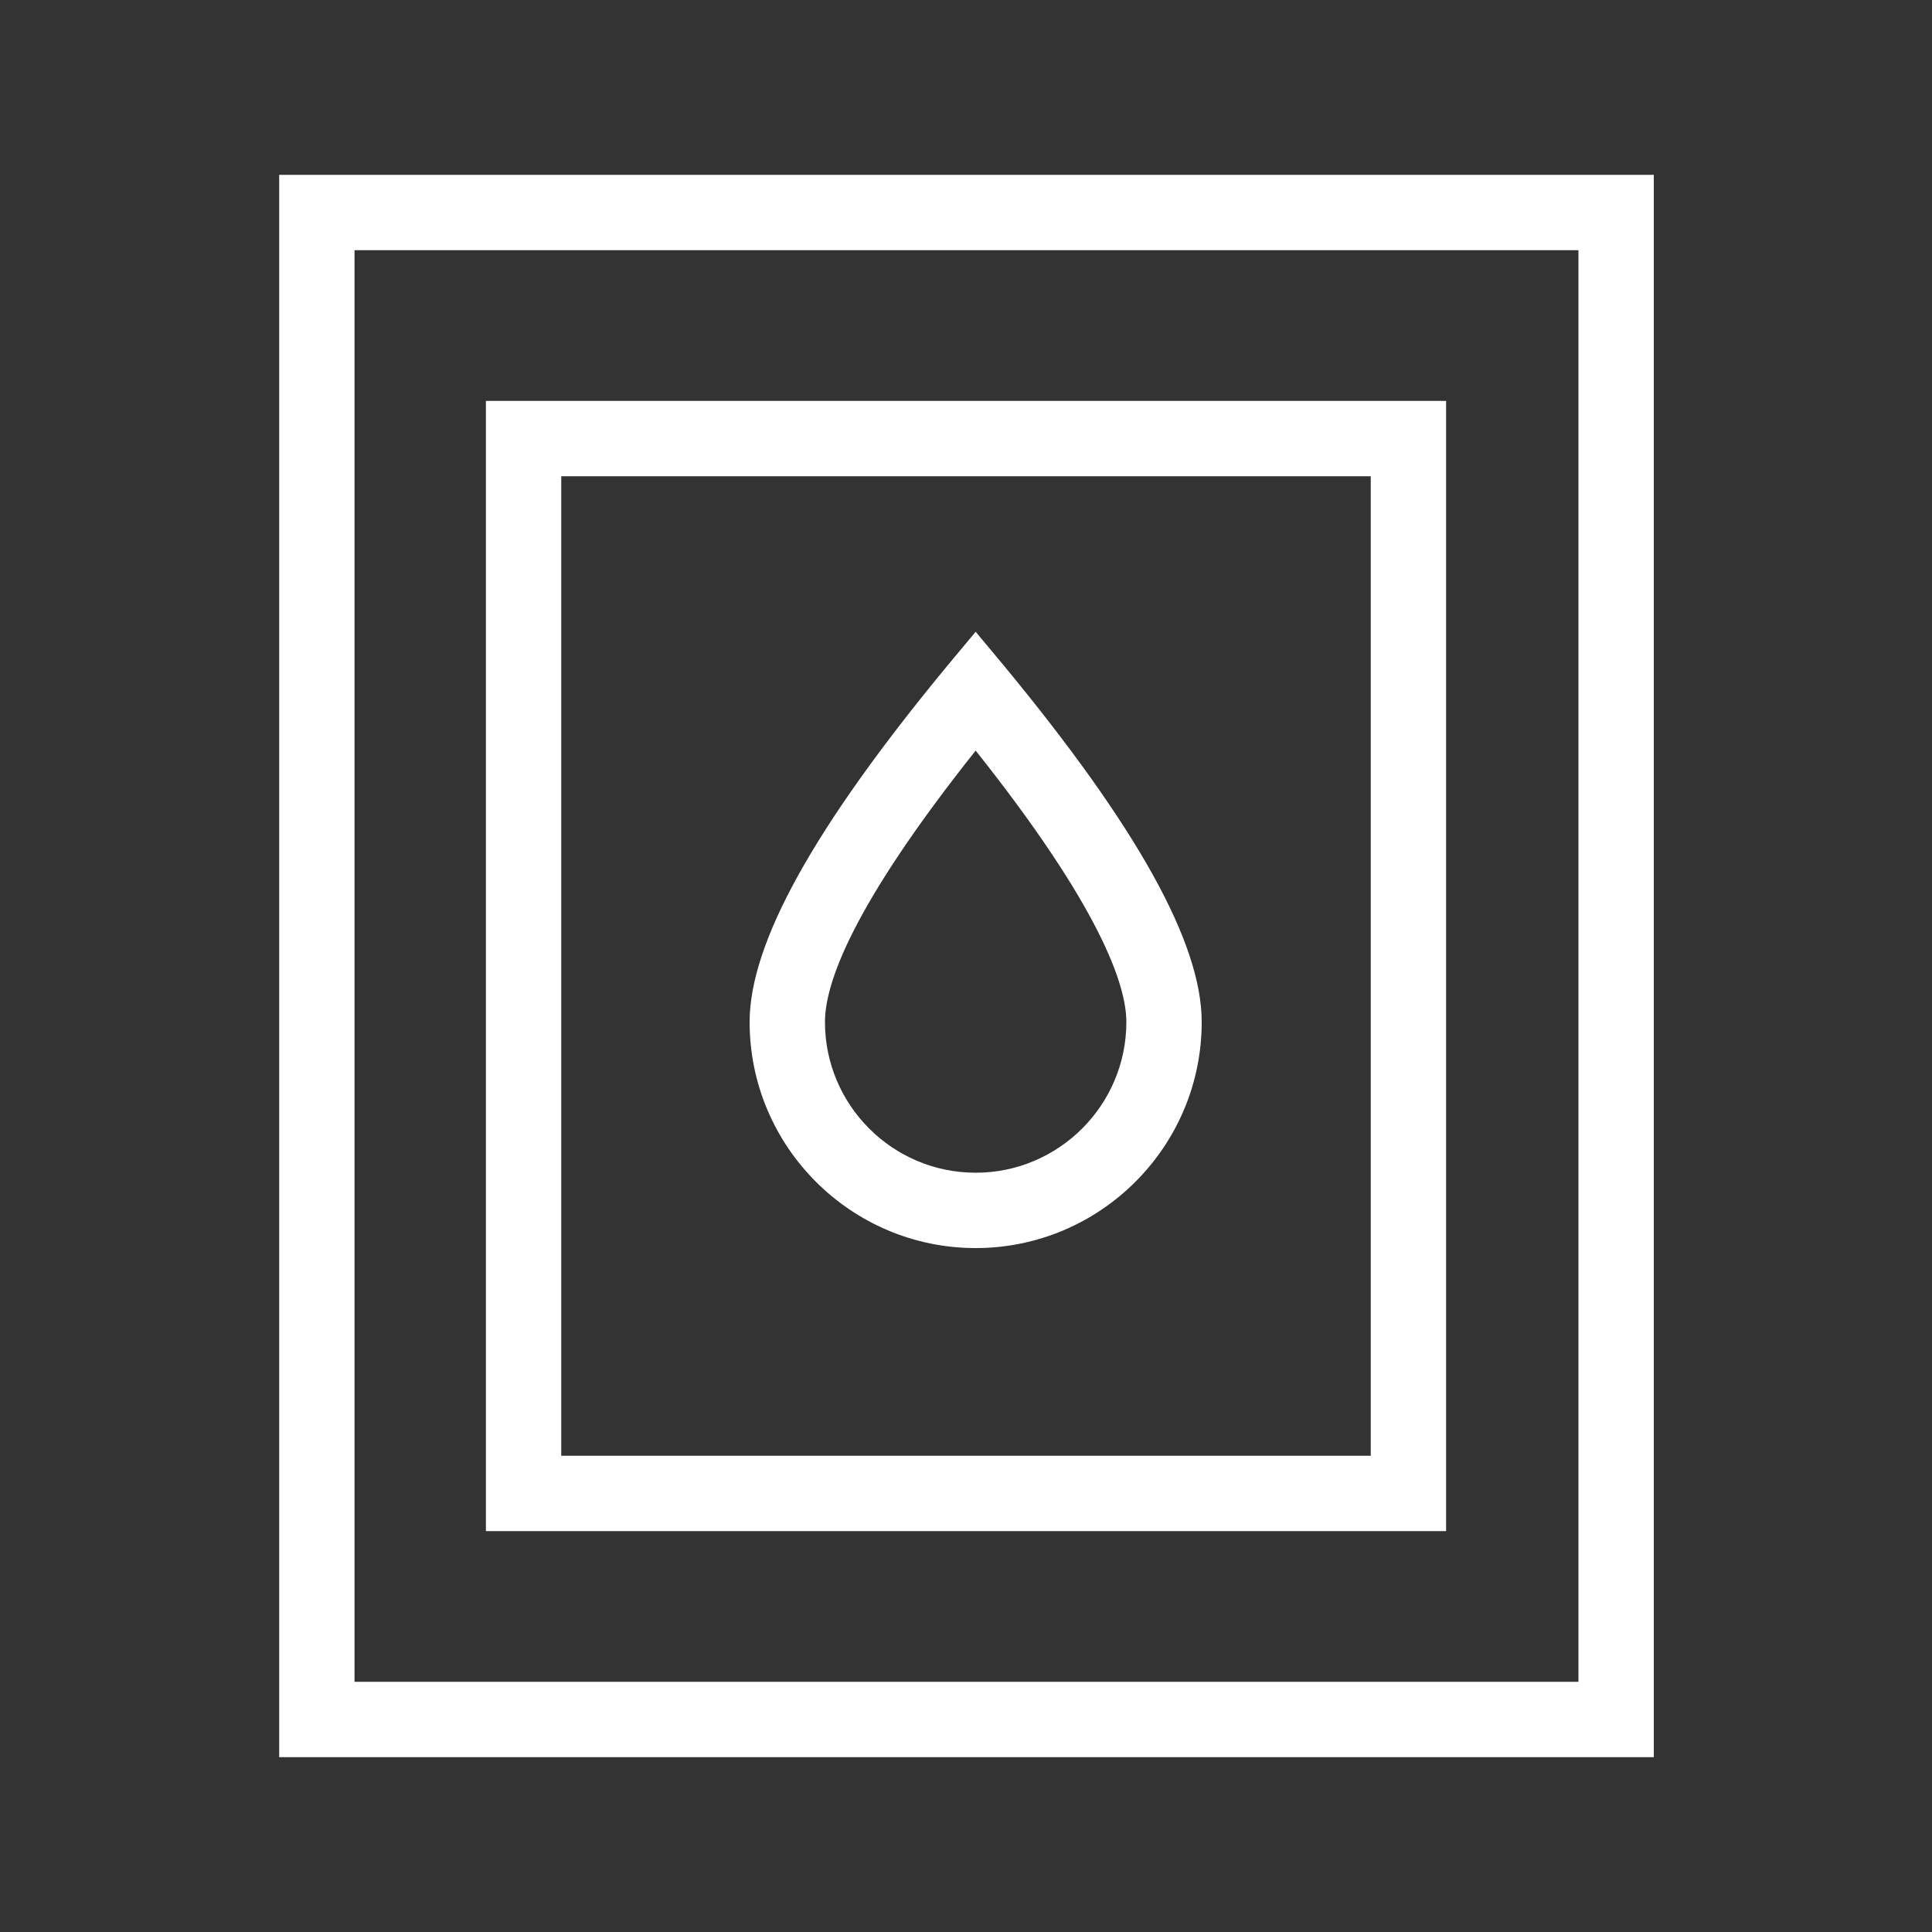<?xml version="1.0" encoding="utf-8"?>
<!-- Generator: Adobe Illustrator 23.0.1, SVG Export Plug-In . SVG Version: 6.00 Build 0)  -->
<svg version="1.1" id="Layer_1" xmlns="http://www.w3.org/2000/svg" xmlns:xlink="http://www.w3.org/1999/xlink" x="0px" y="0px"
	 viewBox="0 0 200 200" style="enable-background:new 0 0 200 200;" xml:space="preserve">
<rect x="0" y="0" width="200" height="200" fill="#333333" stroke="none"/>
<style type="text/css">
	.st0{fill:#FFFFFF;}
</style>
<g>
	<path class="st0" d="M171.1,181.9H28.9V18.1h142.3V181.9z M36.7,174.1h126.7V25.9H36.7V174.1z"/>
	<path class="st0" d="M149.7,158.5H50.3V41.5h99.4V158.5z M58.1,150.7h83.8V49.3H58.1V150.7z"/>
	<path class="st0" d="M101,129.2c-12.9,0-23.4-10.5-23.4-23.4c0-8.2,6.7-20.2,20.4-36.8l3-3.6l3,3.6c13.7,16.6,20.4,28.6,20.4,36.8
		C124.4,118.7,113.9,129.2,101,129.2z M101,77.7c-12.8,16.1-15.6,24.1-15.6,28.1c0,8.6,7,15.6,15.6,15.6s15.6-7,15.6-15.6
		C116.6,101.9,113.8,93.8,101,77.7z"/>
</g>
</svg>
